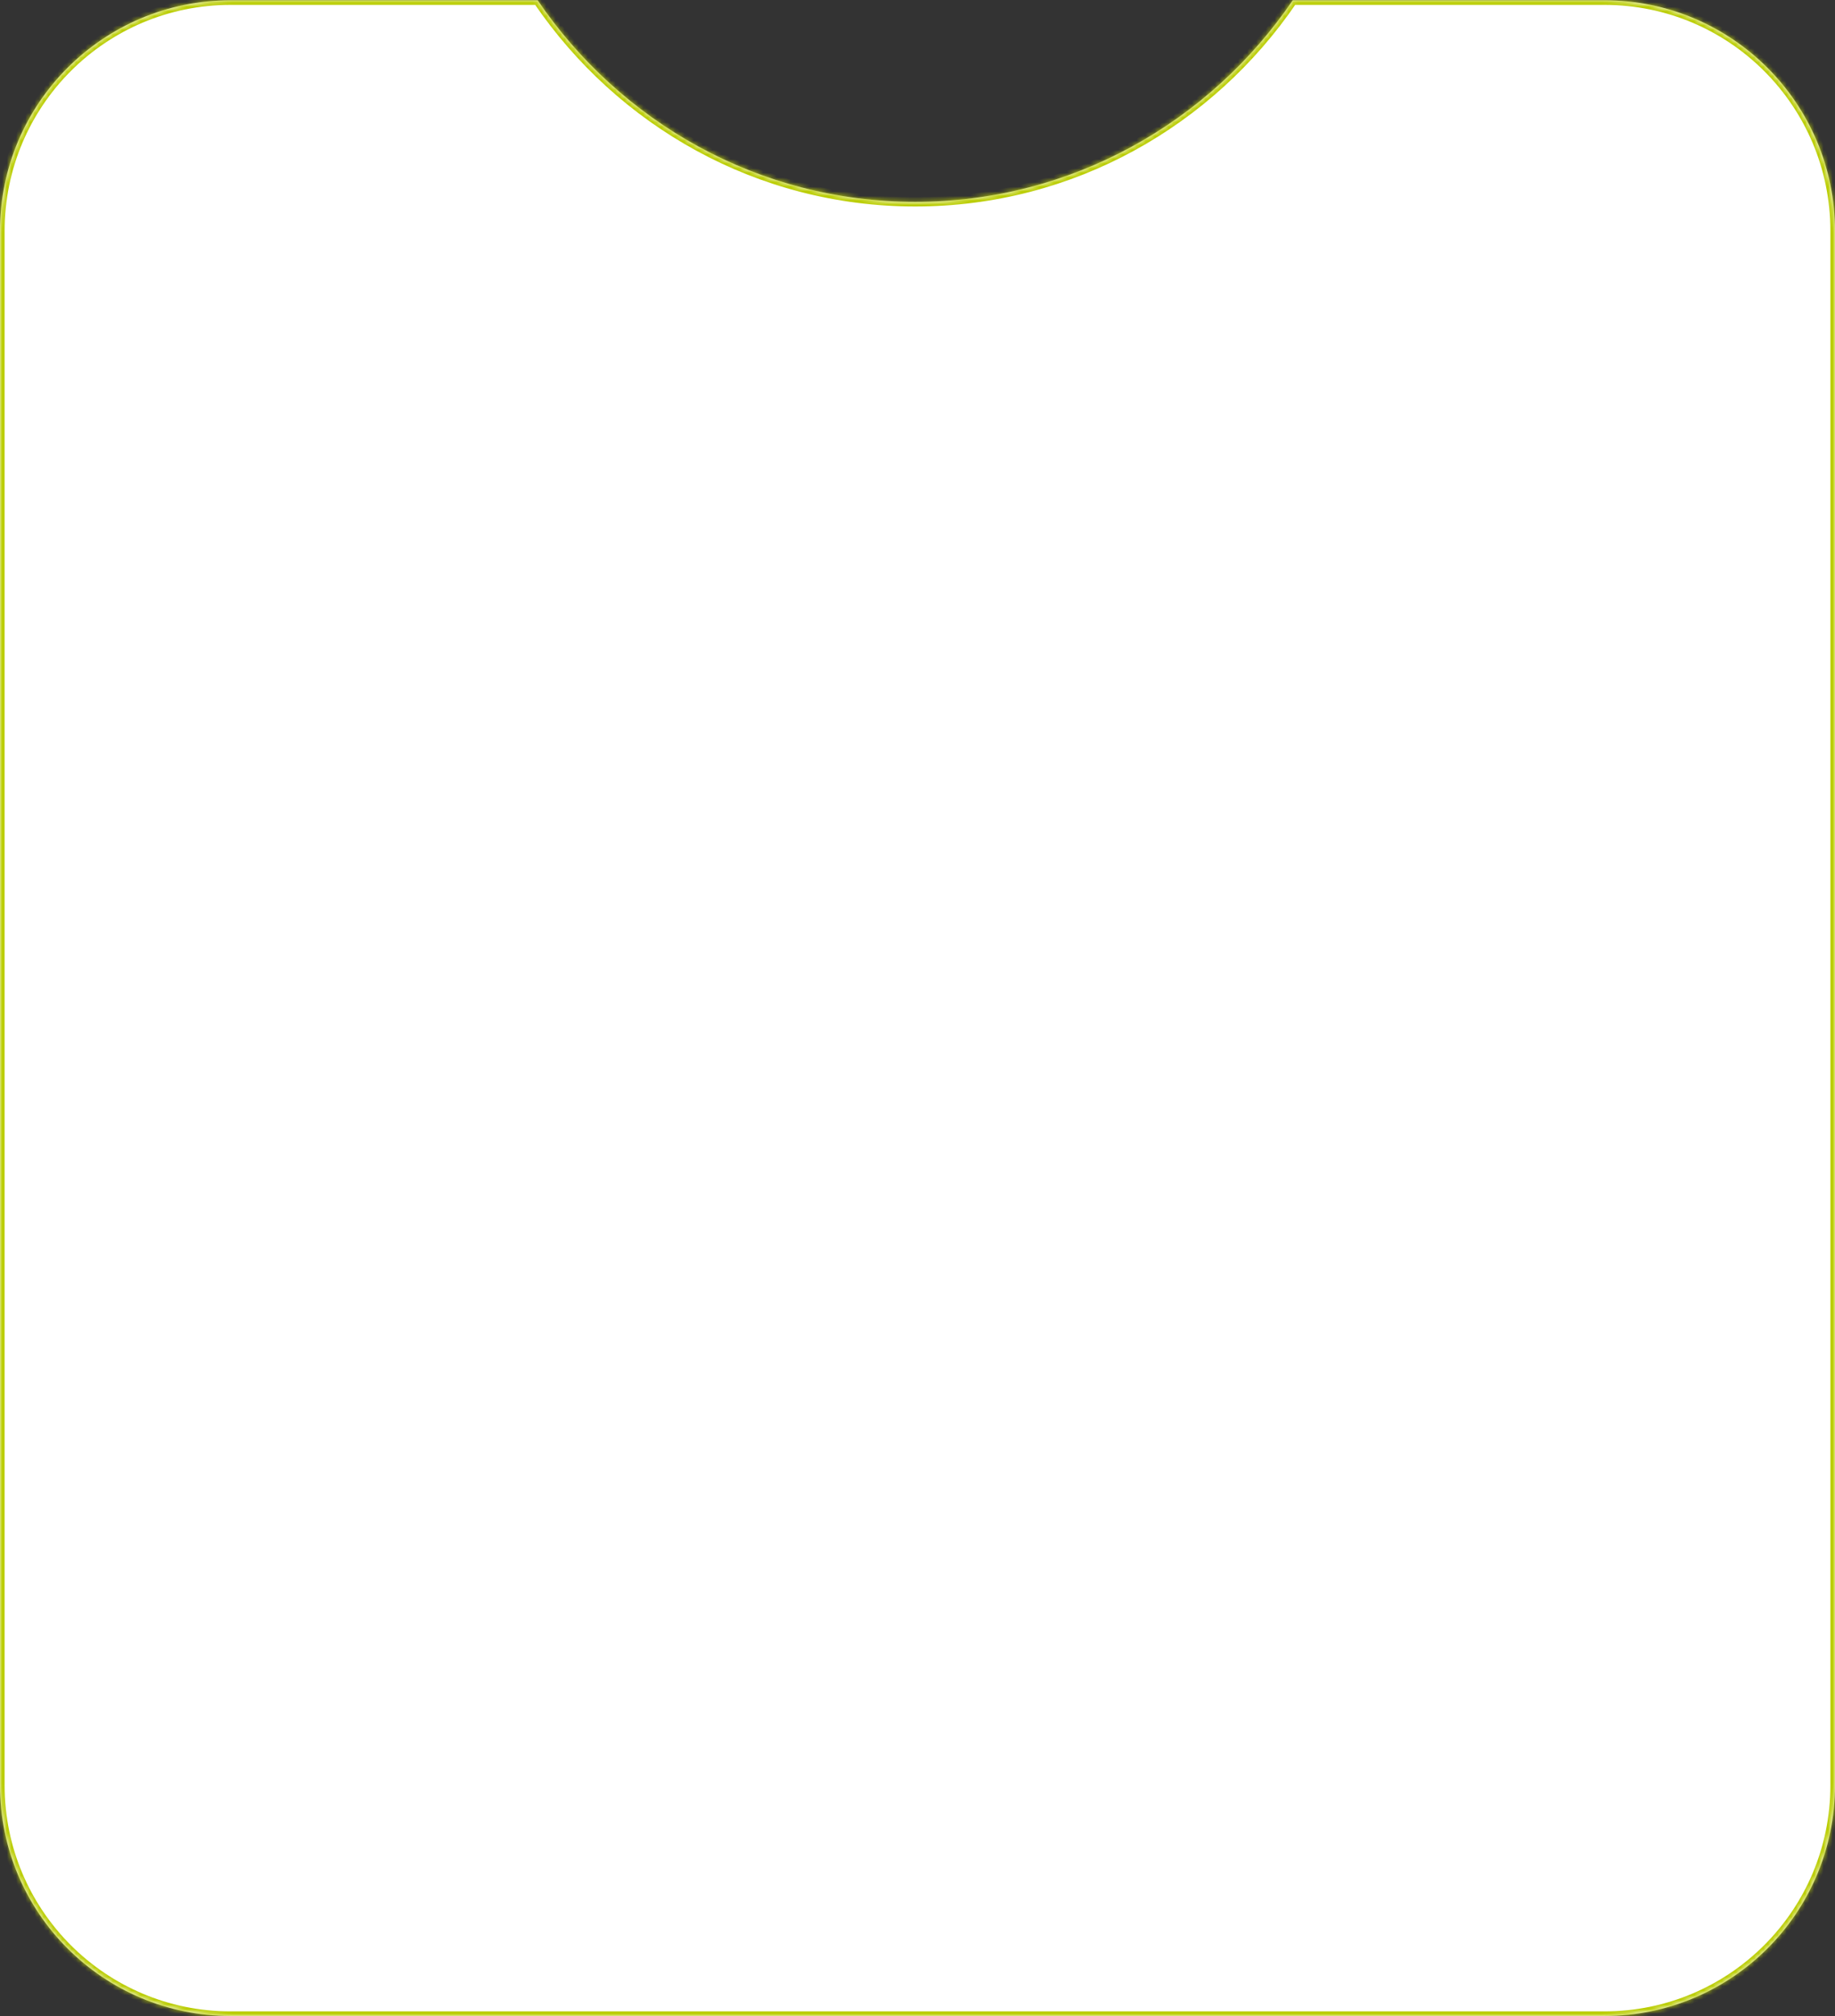 <?xml version="1.0" encoding="UTF-8"?> <svg xmlns="http://www.w3.org/2000/svg" width="398" height="437" viewBox="0 0 398 437" fill="none"><rect x="0" y="0" width="398" height="437" fill="#333333" stroke="none"/><mask id="path-1-inside-1_4006_4151" fill="white"><path fill-rule="evenodd" clip-rule="evenodd" d="M116.61 0.061H50C22.386 0.061 0 22.447 0 50.061V387C0 414.614 22.386 437 50 437H348C375.614 437 398 414.614 398 387V50.061C398 22.447 375.614 0.061 348 0.061L280.39 0.061C262.435 26.461 232.453 43.756 198.5 43.756C164.547 43.756 134.565 26.461 116.61 0.061Z"></path></mask><path fill-rule="evenodd" clip-rule="evenodd" d="M116.61 0.061H50C22.386 0.061 0 22.447 0 50.061V387C0 414.614 22.386 437 50 437H348C375.614 437 398 414.614 398 387V50.061C398 22.447 375.614 0.061 348 0.061L280.39 0.061C262.435 26.461 232.453 43.756 198.5 43.756C164.547 43.756 134.565 26.461 116.61 0.061Z" fill="white"></path><path d="M116.61 0.061L117.437 -0.501L117.139 -0.939H116.61V0.061ZM348 0.061V1.061V0.061ZM280.39 0.061V-0.939H279.861L279.563 -0.501L280.39 0.061ZM50 1.061H116.61V-0.939H50V1.061ZM1 50.061C1 22.999 22.938 1.061 50 1.061V-0.939C21.834 -0.939 -1 21.895 -1 50.061H1ZM1 387V50.061H-1V387H1ZM50 436C22.938 436 1 414.062 1 387H-1C-1 415.166 21.834 438 50 438V436ZM348 436H50V438H348V436ZM397 387C397 414.062 375.062 436 348 436V438C376.167 438 399 415.166 399 387H397ZM397 50.061V387H399V50.061H397ZM348 1.061C375.062 1.061 397 22.999 397 50.061H399C399 21.895 376.167 -0.939 348 -0.939V1.061ZM280.39 1.061H348V-0.939H280.39V1.061ZM279.563 -0.501C261.783 25.64 232.104 42.756 198.5 42.756V44.756C232.803 44.756 263.086 27.281 281.217 0.624L279.563 -0.501ZM198.5 42.756C164.896 42.756 135.217 25.64 117.437 -0.501L115.783 0.624C133.914 27.281 164.197 44.756 198.5 44.756V42.756Z" fill="#BACD01" mask="url(#path-1-inside-1_4006_4151)"></path></svg> 